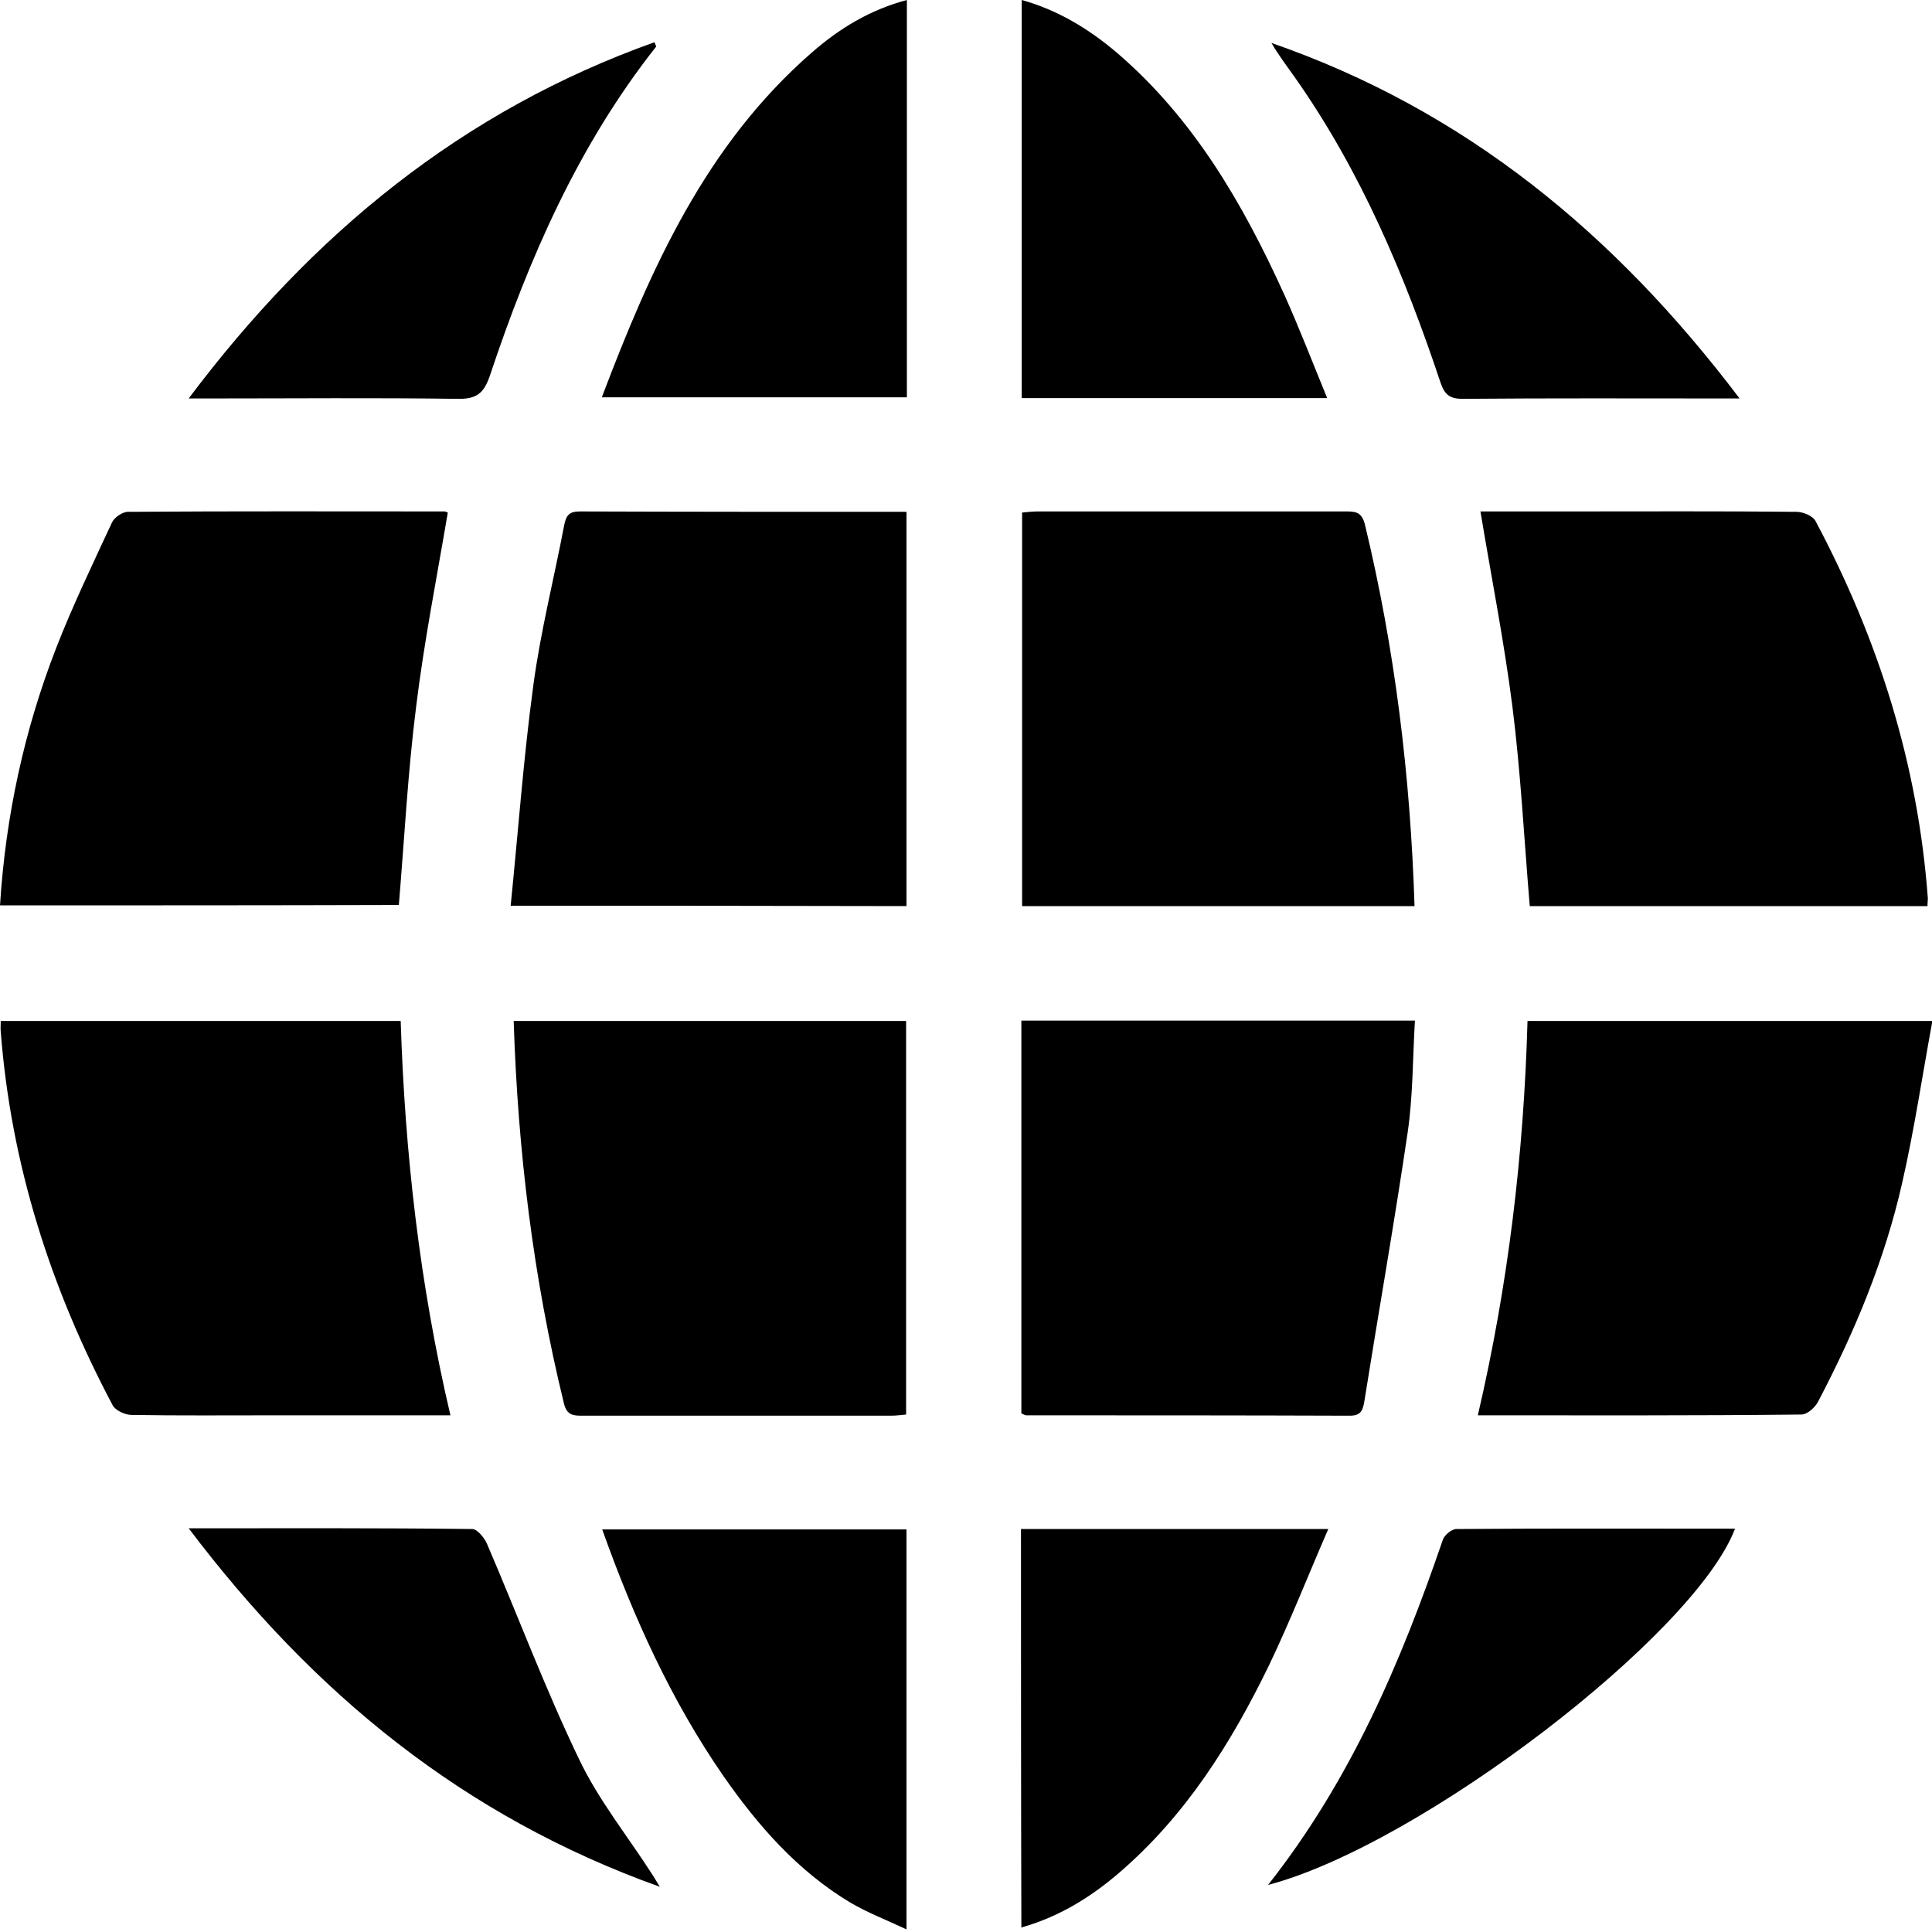<svg width="50" height="50" viewBox="0 0 50 50" fill="none" xmlns="http://www.w3.org/2000/svg">
<g clip-path="url(#clip0_673_24558)">
<g clip-path="url(#clip1_673_24558)">
<path d="M49.883 23.45C46.423 23.45 43.002 23.45 39.59 23.45C39.444 21.715 39.357 20 39.142 18.294C38.928 16.608 38.596 14.941 38.314 13.236C39.074 13.236 39.834 13.236 40.594 13.236C42.563 13.236 44.522 13.226 46.491 13.246C46.666 13.246 46.92 13.353 46.988 13.489C48.616 16.55 49.639 19.785 49.893 23.255C49.893 23.304 49.883 23.353 49.883 23.45Z" fill="black"/>
<path d="M38.246 36.628C39.035 33.246 39.435 29.864 39.532 26.423C43.002 26.423 46.433 26.423 50.01 26.423C49.747 27.846 49.542 29.24 49.23 30.604C48.782 32.593 48.002 34.464 47.056 36.267C46.978 36.423 46.774 36.608 46.618 36.608C43.85 36.638 41.092 36.628 38.246 36.628Z" fill="black"/>
<path d="M0 23.431C0.146 21.121 0.624 18.908 1.452 16.774C1.881 15.672 2.398 14.6 2.895 13.528C2.953 13.392 3.168 13.246 3.314 13.246C6.043 13.226 8.772 13.236 11.501 13.236C11.53 13.236 11.559 13.255 11.589 13.265C11.306 14.941 10.975 16.608 10.77 18.285C10.556 19.971 10.468 21.676 10.322 23.421C6.92 23.431 3.489 23.431 0 23.431Z" fill="black"/>
<path d="M11.657 36.628C10.068 36.628 8.557 36.628 7.057 36.628C5.838 36.628 4.62 36.638 3.402 36.618C3.236 36.618 2.982 36.501 2.914 36.365C1.306 33.333 0.283 30.127 0.019 26.696C0.01 26.618 0.019 26.54 0.019 26.423C3.45 26.423 6.871 26.423 10.37 26.423C10.478 29.834 10.858 33.226 11.657 36.628Z" fill="black"/>
<path d="M13.216 23.441C13.411 21.511 13.548 19.62 13.801 17.748C13.986 16.355 14.337 14.98 14.6 13.597C14.649 13.353 14.717 13.236 15 13.236C17.807 13.246 20.614 13.246 23.46 13.246C23.46 16.647 23.46 20.029 23.46 23.45C20.097 23.441 16.725 23.441 13.216 23.441Z" fill="black"/>
<path d="M13.294 26.423C16.696 26.423 20.049 26.423 23.45 26.423C23.45 29.795 23.45 33.178 23.45 36.608C23.333 36.618 23.187 36.638 23.051 36.638C20.4 36.638 17.758 36.638 15.107 36.638C14.854 36.638 14.669 36.647 14.591 36.306C13.801 33.07 13.402 29.795 13.294 26.423Z" fill="black"/>
<path d="M36.608 23.45C33.206 23.45 29.854 23.45 26.452 23.45C26.452 20.078 26.452 16.696 26.452 13.265C26.569 13.255 26.706 13.236 26.852 13.236C29.503 13.236 32.144 13.236 34.795 13.236C35.049 13.236 35.234 13.226 35.322 13.567C36.101 16.793 36.501 20.078 36.608 23.45Z" fill="black"/>
<path d="M26.433 36.579C26.433 33.187 26.433 29.815 26.433 26.413C29.825 26.413 33.187 26.413 36.618 26.413C36.56 27.388 36.569 28.343 36.433 29.289C36.092 31.608 35.682 33.928 35.312 36.248C35.273 36.472 35.244 36.638 34.932 36.638C32.144 36.628 29.347 36.628 26.56 36.628C26.53 36.628 26.501 36.608 26.433 36.579Z" fill="black"/>
<path d="M26.442 0C27.388 0.263 28.197 0.76 28.928 1.384C30.906 3.09 32.173 5.283 33.236 7.622C33.626 8.489 33.967 9.376 34.347 10.302C31.667 10.302 29.074 10.302 26.442 10.302C26.442 6.871 26.442 3.45 26.442 0Z" fill="black"/>
<path d="M26.423 39.571C29.064 39.571 31.667 39.571 34.376 39.571C33.85 40.78 33.392 41.949 32.846 43.09C31.862 45.117 30.673 47.008 28.938 48.489C28.207 49.113 27.398 49.61 26.433 49.883C26.423 46.423 26.423 43.021 26.423 39.571Z" fill="black"/>
<path d="M15.575 10.283C16.842 6.94 18.265 3.752 21.004 1.365C21.715 0.741 22.515 0.253 23.47 0C23.47 3.441 23.47 6.842 23.47 10.283C20.858 10.283 18.255 10.283 15.575 10.283Z" fill="black"/>
<path d="M15.585 39.581C18.255 39.581 20.848 39.581 23.46 39.581C23.46 43.012 23.46 46.413 23.46 49.932C22.943 49.688 22.456 49.503 22.008 49.24C20.643 48.421 19.62 47.251 18.723 45.965C17.368 44.006 16.394 41.852 15.585 39.581Z" fill="black"/>
<path d="M45.02 10.312C44.776 10.312 44.649 10.312 44.532 10.312C42.31 10.312 40.088 10.302 37.856 10.322C37.515 10.322 37.388 10.214 37.281 9.903C36.355 7.125 35.224 4.444 33.528 2.027C33.314 1.725 33.099 1.442 32.904 1.111C37.904 2.846 41.784 6.033 45.02 10.312Z" fill="black"/>
<path d="M32.817 48.782C34.961 46.062 36.257 43.012 37.339 39.854C37.378 39.727 37.573 39.571 37.69 39.571C40.088 39.552 42.485 39.562 44.902 39.562C43.869 42.3 36.754 47.749 32.817 48.782Z" fill="black"/>
<path d="M4.883 10.312C8.09 6.043 11.969 2.865 16.94 1.092C16.959 1.16 16.988 1.199 16.979 1.209C14.971 3.752 13.694 6.676 12.68 9.717C12.524 10.175 12.339 10.331 11.842 10.322C9.717 10.292 7.593 10.312 5.458 10.312C5.312 10.312 5.166 10.312 4.883 10.312Z" fill="black"/>
<path d="M4.883 39.552C7.417 39.552 9.815 39.542 12.222 39.571C12.349 39.571 12.534 39.795 12.602 39.951C13.402 41.813 14.113 43.713 14.99 45.536C15.497 46.598 16.257 47.534 16.891 48.528C16.93 48.587 16.969 48.655 17.076 48.83C11.988 47.008 8.109 43.821 4.883 39.552Z" fill="black"/>
</g>
</g>
<defs>
<clipPath id="clip0_673_24558">
<rect width="50" height="50" fill="white"/>
</clipPath>
<clipPath id="clip1_673_24558">
<rect width="50" height="49.922" fill="white"/>
</clipPath>
</defs>
</svg>
